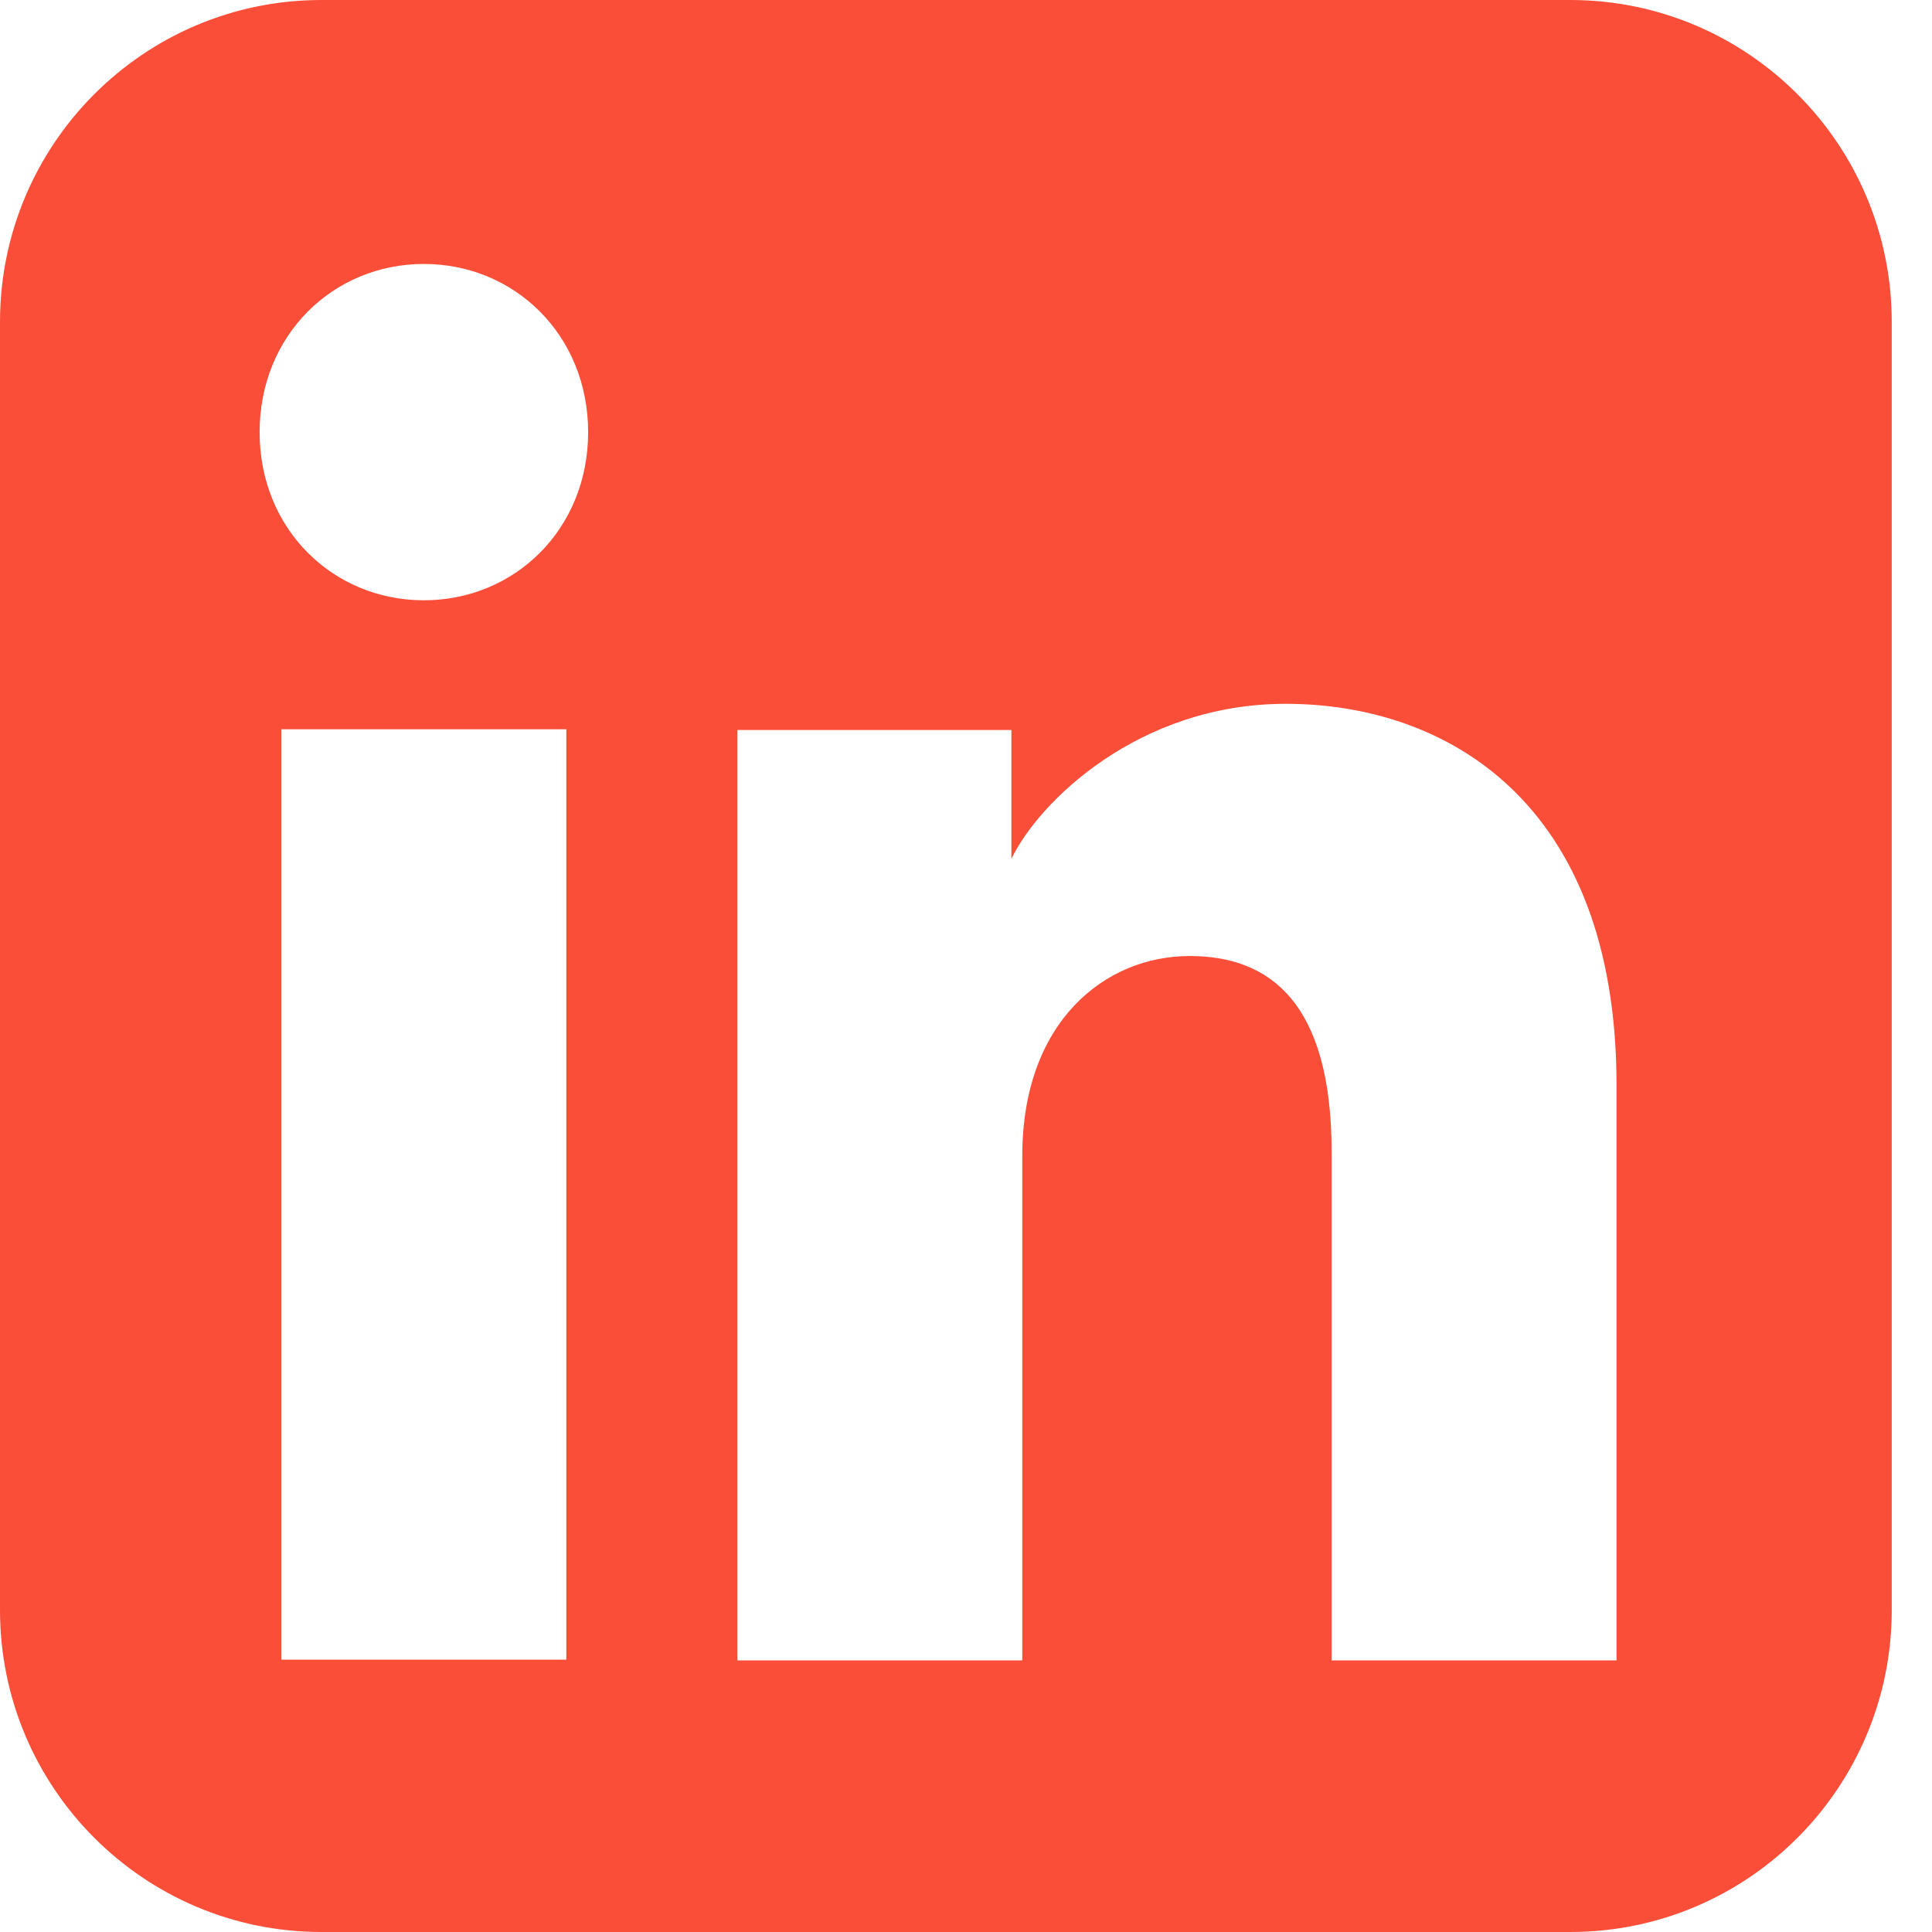 <svg width="24" height="24" viewBox="0 0 24 24" fill="none" xmlns="http://www.w3.org/2000/svg">
<path fill-rule="evenodd" clip-rule="evenodd" d="M3.993 0C1.788 0 0 1.791 0 4L0 20C0 22.209 1.788 24 3.993 24L19.506 24C21.712 24 23.5 22.209 23.5 20L23.5 4C23.5 1.791 21.712 0 19.506 0L3.993 0ZM3.225 5.369C3.225 6.576 4.139 7.457 5.265 7.457C6.392 7.457 7.306 6.576 7.306 5.369C7.306 4.162 6.392 3.279 5.265 3.279C4.139 3.279 3.225 4.162 3.225 5.369ZM16.542 20.626L20.081 20.626L20.081 13.478C20.081 9.947 17.947 8.743 15.972 8.743C14.146 8.743 12.906 9.958 12.564 10.669V9.068H9.161L9.161 20.626H12.699L12.699 14.36C12.699 12.689 13.729 11.876 14.778 11.876C15.772 11.876 16.542 12.451 16.542 14.313L16.542 20.626ZM7.035 9.059L7.035 20.617L3.496 20.617L3.496 9.059H7.035Z" fill="#FA4E38"/>
</svg>
